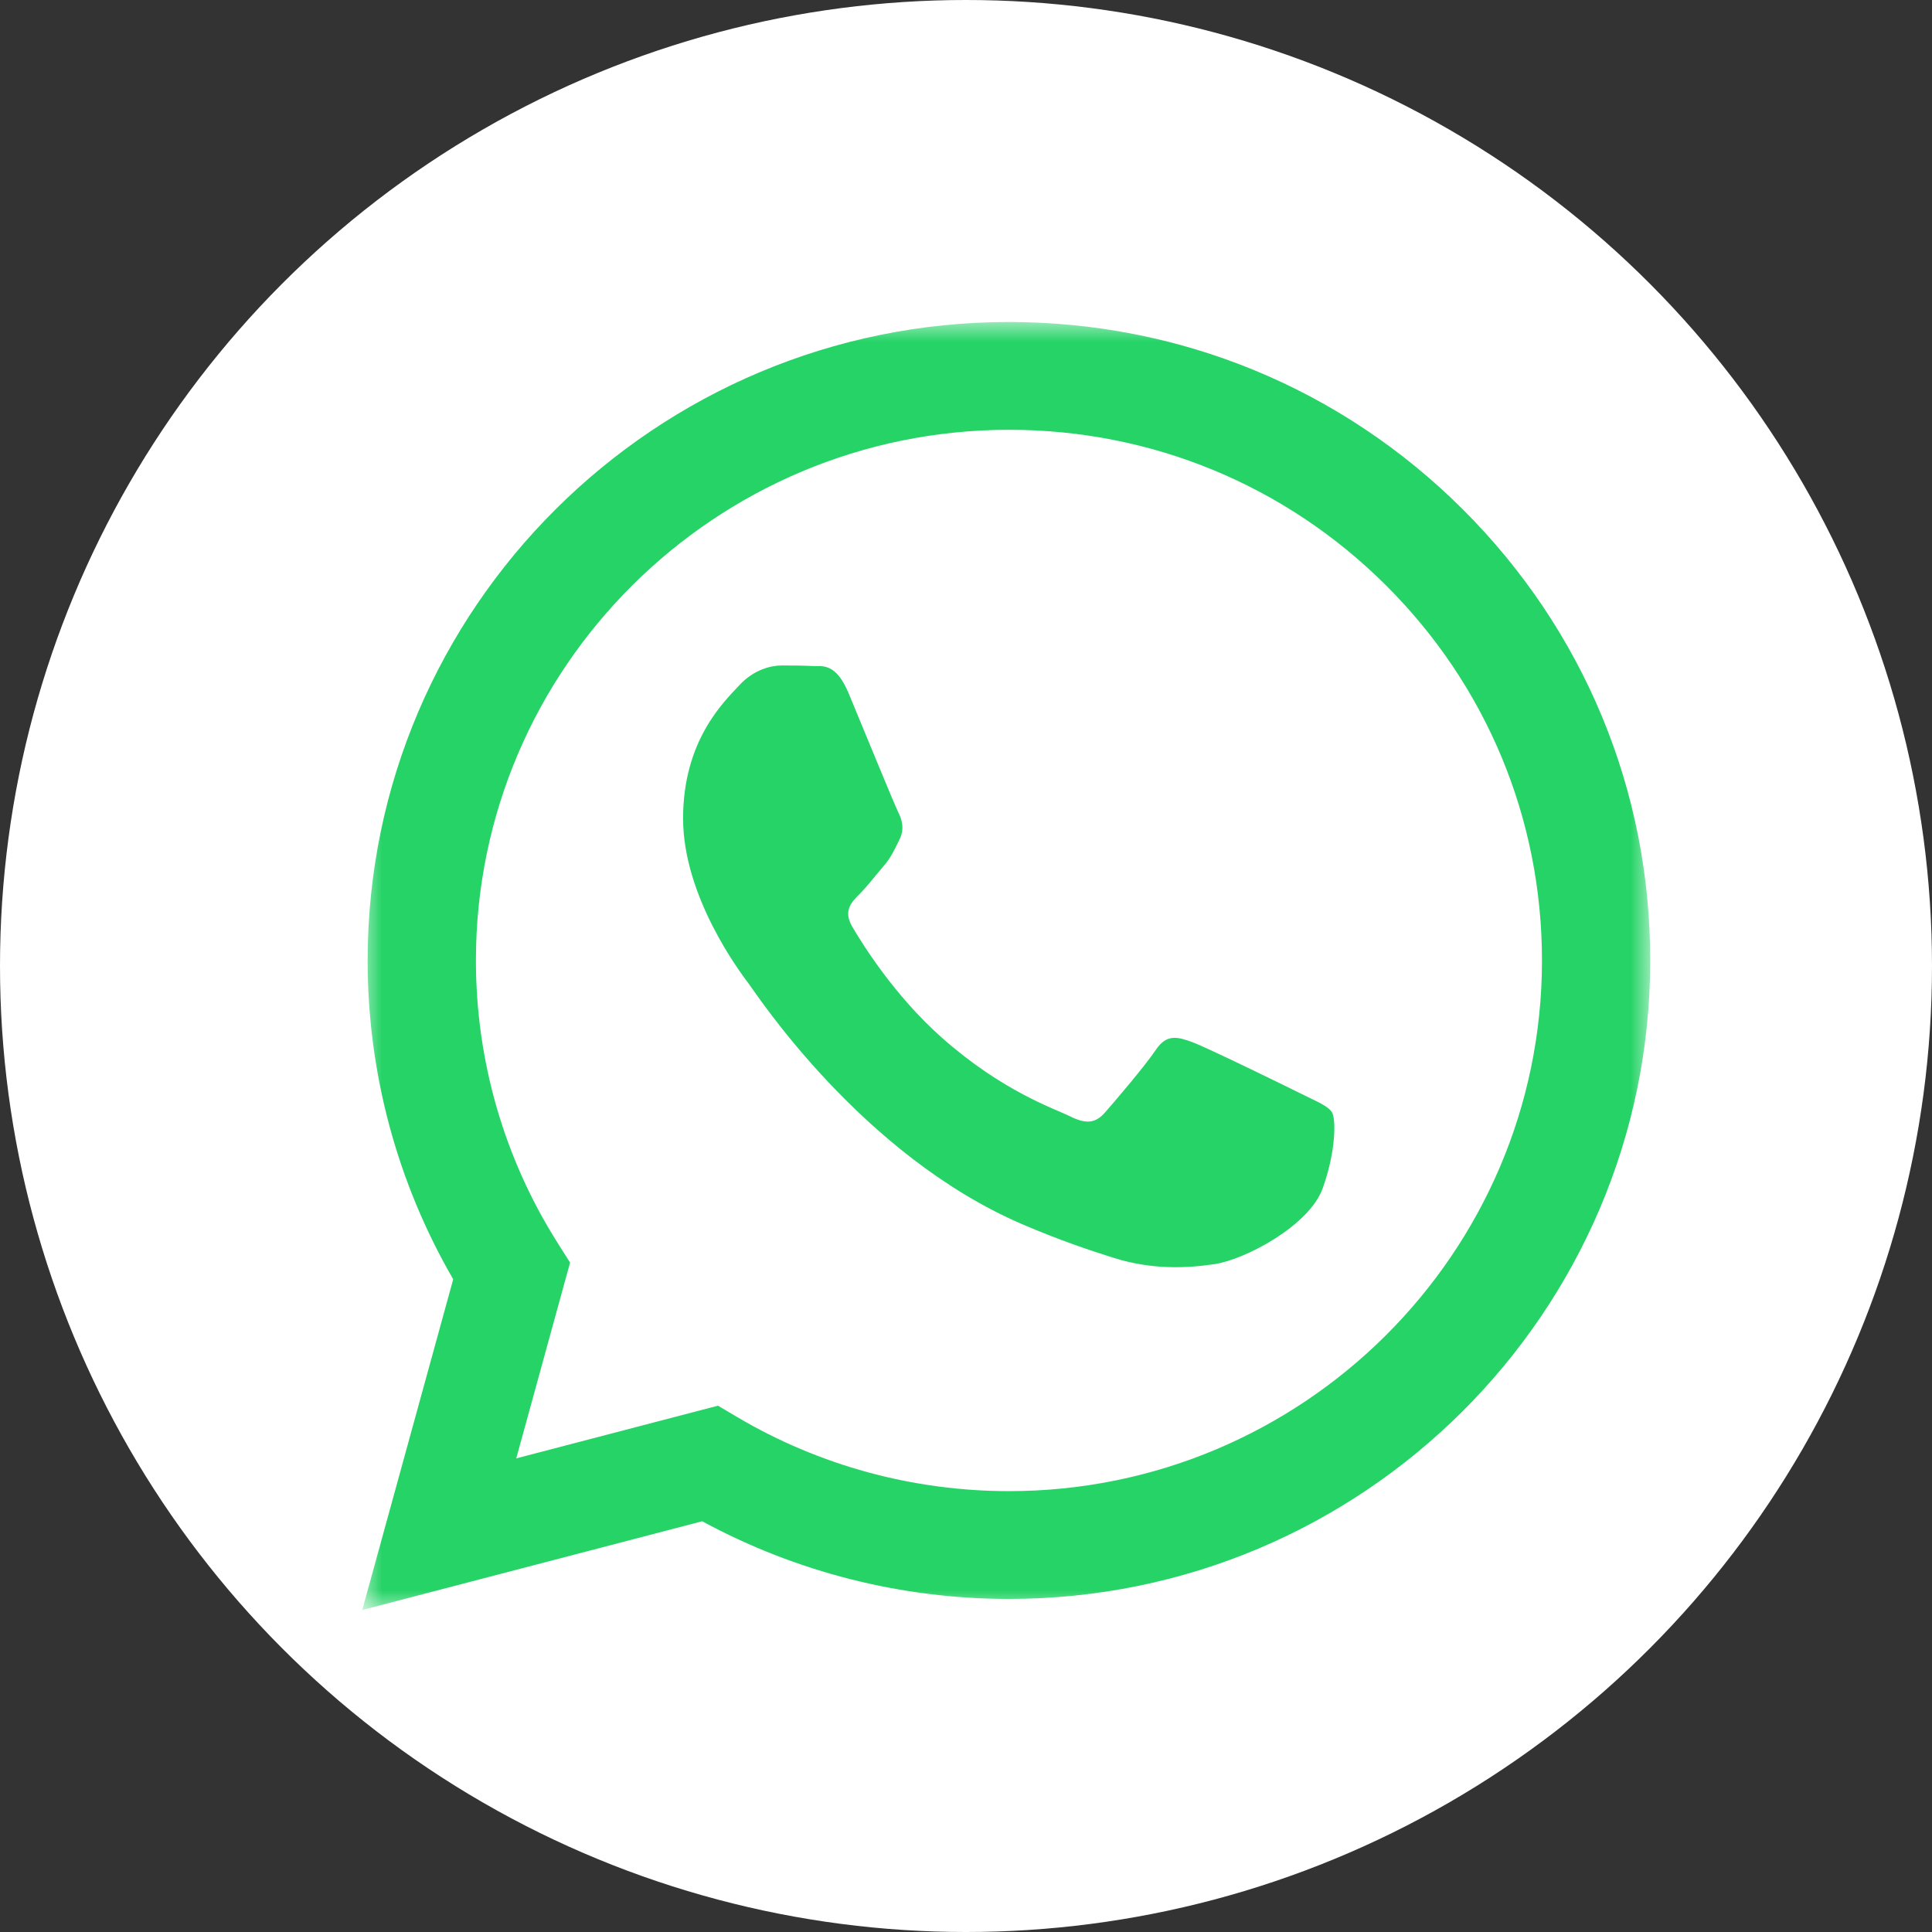 <?xml version="1.0" encoding="UTF-8"?> <svg xmlns="http://www.w3.org/2000/svg" xmlns:xlink="http://www.w3.org/1999/xlink" width="48px" height="48px" viewBox="0 0 48 48" version="1.1"><rect x="0" y="0" width="48" height="48" fill="#333333" stroke="none"/><title>Group 4</title><defs><polygon id="path-1" points="0 0 32 0 32 32 0 32"></polygon></defs><g id="Symbols" stroke="none" stroke-width="1" fill="none" fill-rule="evenodd"><g id="Group-4"><circle id="Oval-Copy-2" fill="#FFFFFF" cx="24" cy="24" r="24"></circle><g id="Group-3-Copy" transform="translate(9, 8)"><mask id="mask-2" fill="white"><use xlink:href="#path-1"></use></mask><g id="Clip-2"></g><path d="M23.331,19.176 C22.933,18.978 20.976,18.02 20.611,17.887 C20.246,17.755 19.98,17.689 19.715,18.085 C19.449,18.482 18.687,19.375 18.454,19.639 C18.222,19.903 17.99,19.937 17.592,19.738 C17.194,19.54 15.911,19.122 14.39,17.772 C13.207,16.721 12.408,15.424 12.176,15.027 C11.943,14.63 12.151,14.416 12.35,14.218 C12.529,14.041 12.748,13.755 12.947,13.524 C13.146,13.293 13.213,13.127 13.345,12.863 C13.478,12.599 13.412,12.367 13.312,12.169 C13.213,11.971 12.416,10.02 12.085,9.227 C11.762,8.455 11.433,8.559 11.189,8.547 C10.957,8.536 10.691,8.533 10.426,8.533 C10.161,8.533 9.729,8.632 9.364,9.029 C8.999,9.425 7.971,10.384 7.971,12.334 C7.971,14.284 9.397,16.168 9.597,16.433 C9.796,16.697 12.404,20.699 16.397,22.415 C17.347,22.824 18.089,23.067 18.667,23.25 C19.621,23.552 20.489,23.509 21.175,23.407 C21.939,23.293 23.53,22.449 23.862,21.523 C24.193,20.597 24.193,19.804 24.094,19.639 C23.994,19.474 23.729,19.375 23.331,19.176 M16.067,29.047 L16.062,29.047 C13.685,29.046 11.354,28.411 9.321,27.21 L8.838,26.924 L3.826,28.233 L5.163,23.369 L4.848,22.871 C3.523,20.772 2.823,18.347 2.824,15.857 C2.827,8.59 8.767,2.678 16.072,2.678 C19.609,2.679 22.934,4.052 25.435,6.543 C27.935,9.034 29.311,12.346 29.31,15.867 C29.307,23.135 23.366,29.047 16.067,29.047 M27.338,4.65 C24.33,1.653 20.329,0.002 16.067,0 C7.285,0 0.137,7.113 0.134,15.856 C0.132,18.651 0.866,21.378 2.26,23.783 L0,32 L8.446,29.795 C10.774,31.058 13.394,31.724 16.06,31.725 L16.067,31.725 L16.067,31.725 C24.848,31.725 31.996,24.611 32,15.868 C32.002,11.631 30.346,7.648 27.338,4.65" id="Fill-1" fill="#25D366" mask="url(#mask-2)"></path></g></g></g></svg> 